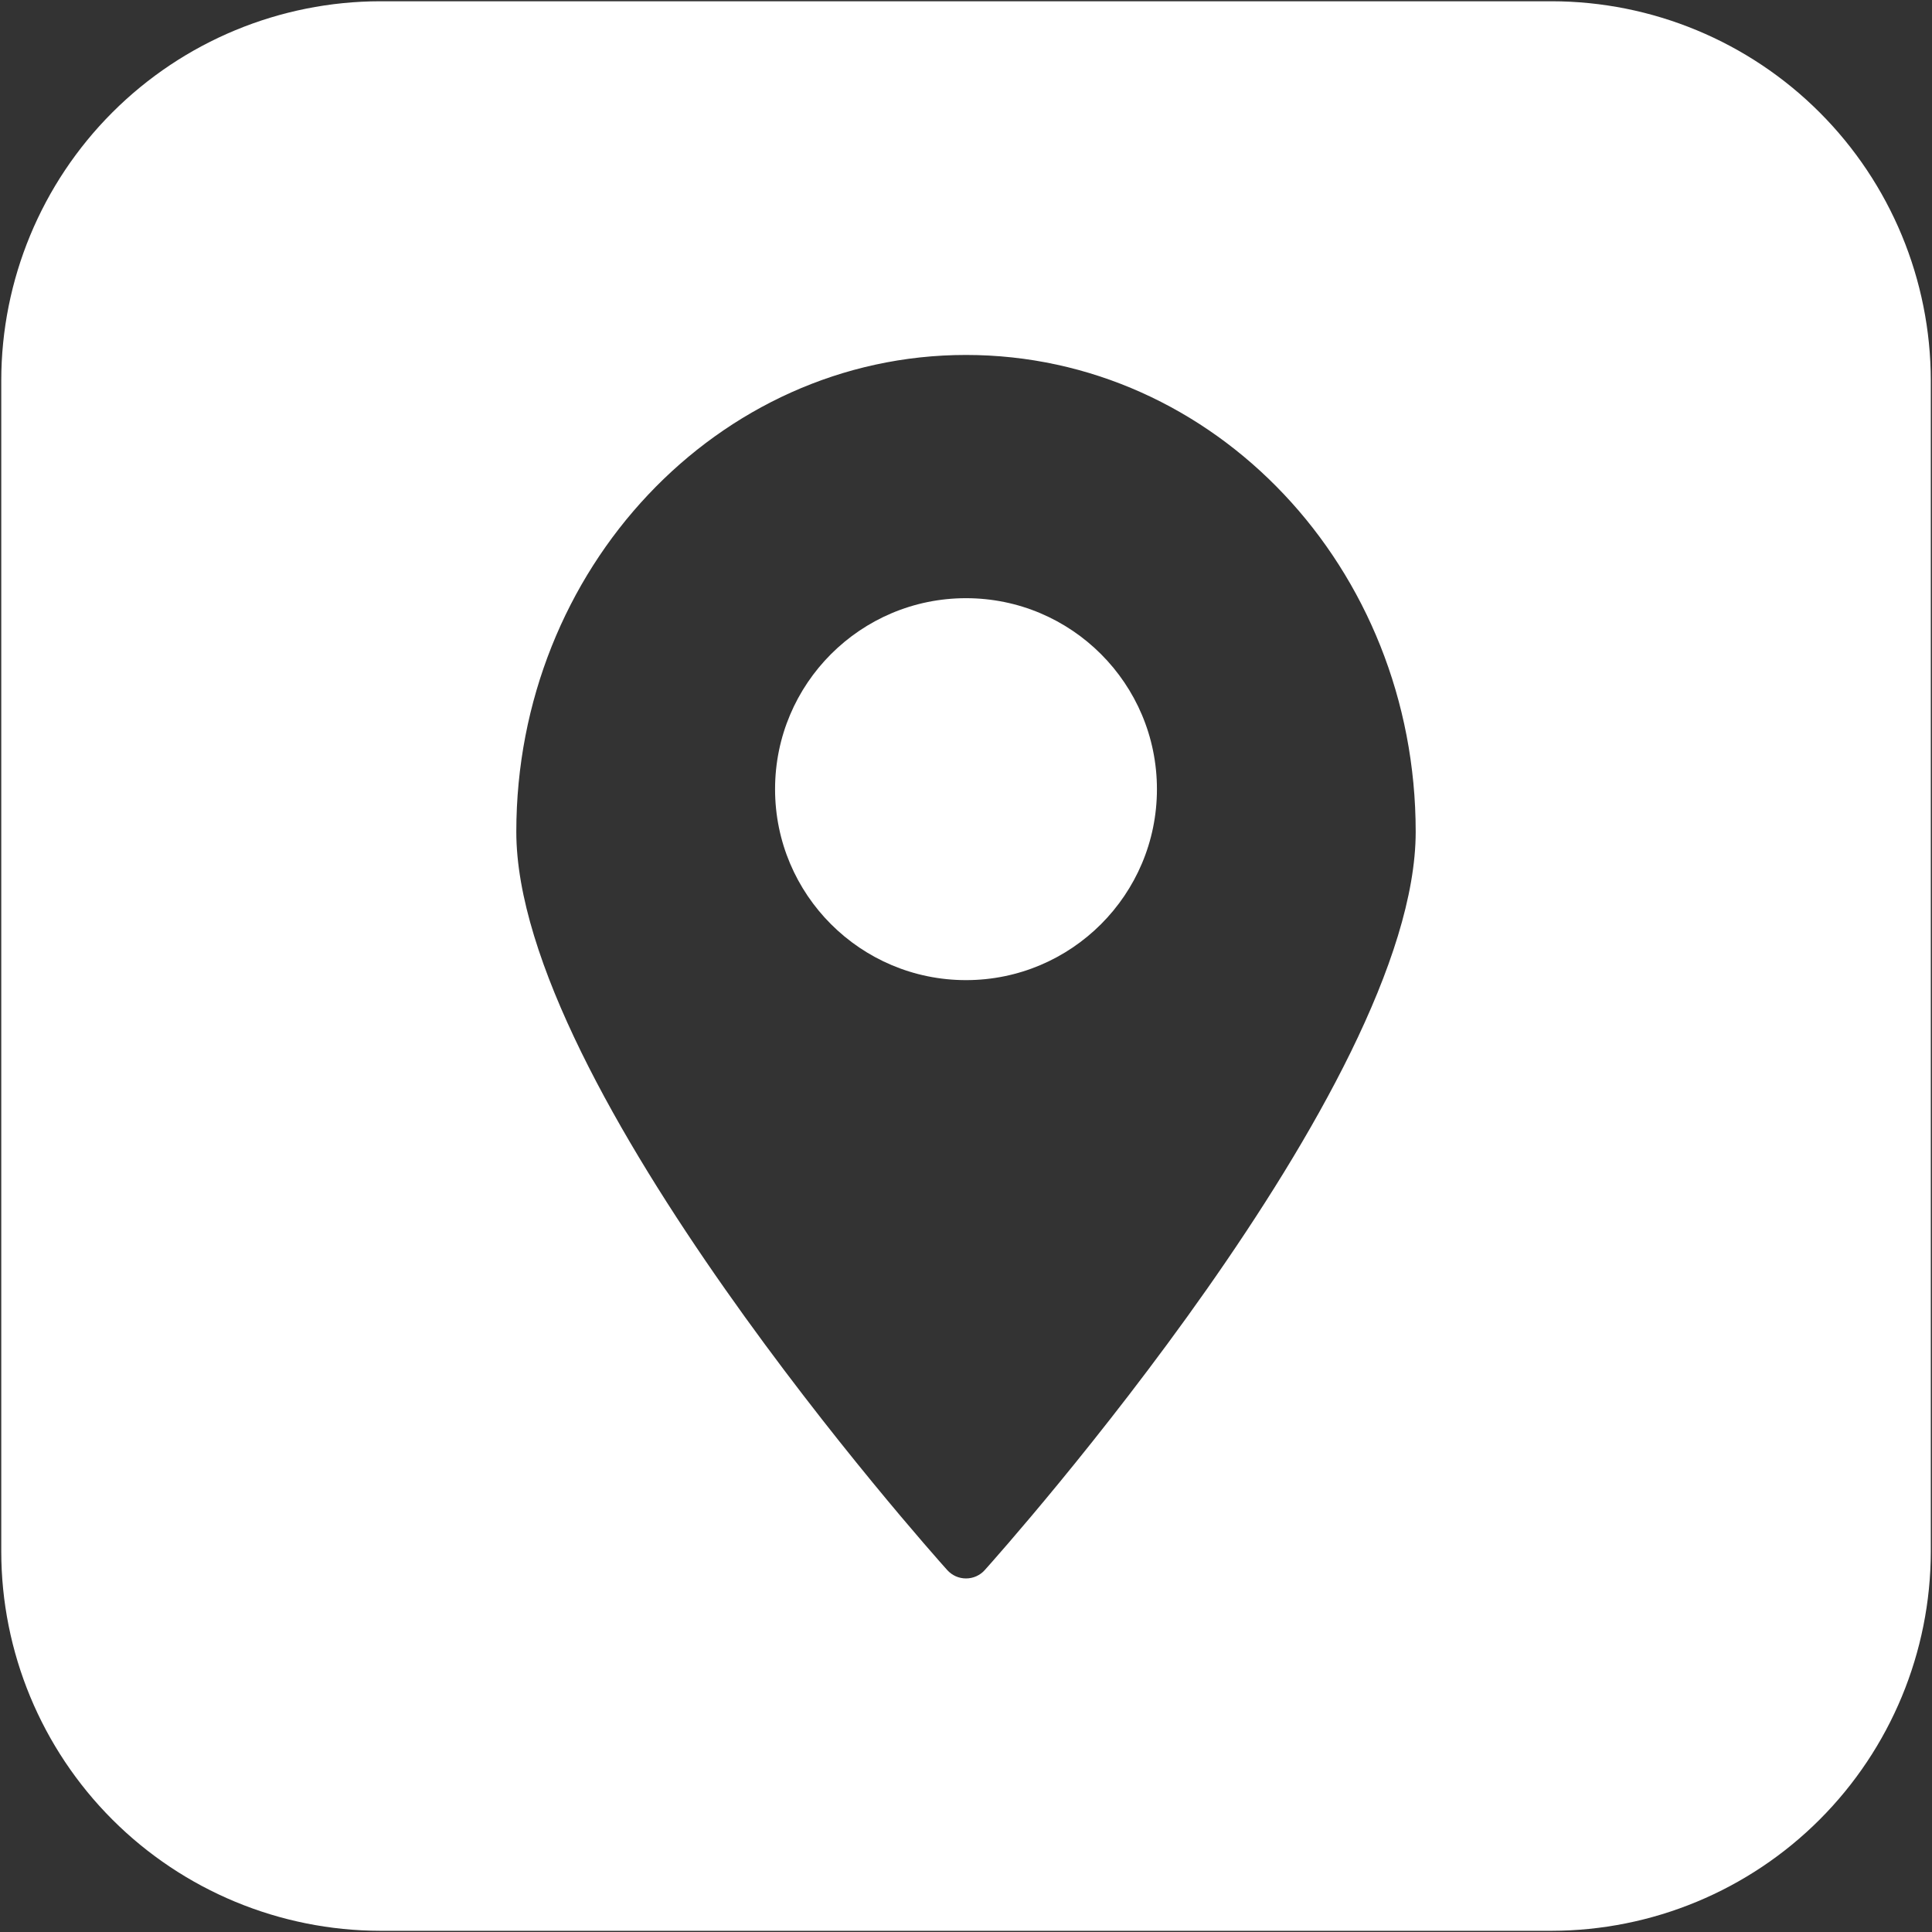 <svg width="29" height="29" viewBox="0 0 29 29" fill="none" xmlns="http://www.w3.org/2000/svg">
<rect x="0" y="0" width="29" height="29" fill="#333333" stroke="none"/>
<g clip-path="url(#clip0_51_82)">
<path d="M23.29 0.019H5.71C4.201 0.02 2.754 0.62 1.687 1.687C0.62 2.754 0.02 4.201 0.019 5.71V23.29C0.02 24.799 0.62 26.246 1.687 27.313C2.754 28.38 4.201 28.98 5.71 28.982H23.29C24.799 28.98 26.246 28.38 27.313 27.313C28.38 26.246 28.98 24.799 28.982 23.29V5.71C28.98 4.201 28.38 2.754 27.313 1.687C26.246 0.62 24.799 0.02 23.29 0.019ZM14.782 23.567C14.747 23.607 14.703 23.638 14.655 23.66C14.606 23.682 14.553 23.693 14.5 23.693C14.447 23.693 14.394 23.682 14.345 23.66C14.297 23.638 14.254 23.607 14.218 23.567C13.956 23.275 7.75 16.314 7.75 12.485C7.75 8.541 10.773 5.328 14.5 5.328C18.227 5.328 21.25 8.521 21.25 12.485C21.25 16.314 15.044 23.275 14.782 23.567Z" fill="white"/>
<path d="M14.5 14.712C16.083 14.712 17.366 13.428 17.366 11.846C17.366 10.263 16.083 8.979 14.5 8.979C12.917 8.979 11.634 10.263 11.634 11.846C11.634 13.428 12.917 14.712 14.5 14.712Z" fill="white"/>
</g>
<defs>
<clipPath id="clip0_51_82">
<rect width="29" height="29" fill="white"/>
</clipPath>
</defs>
</svg>

